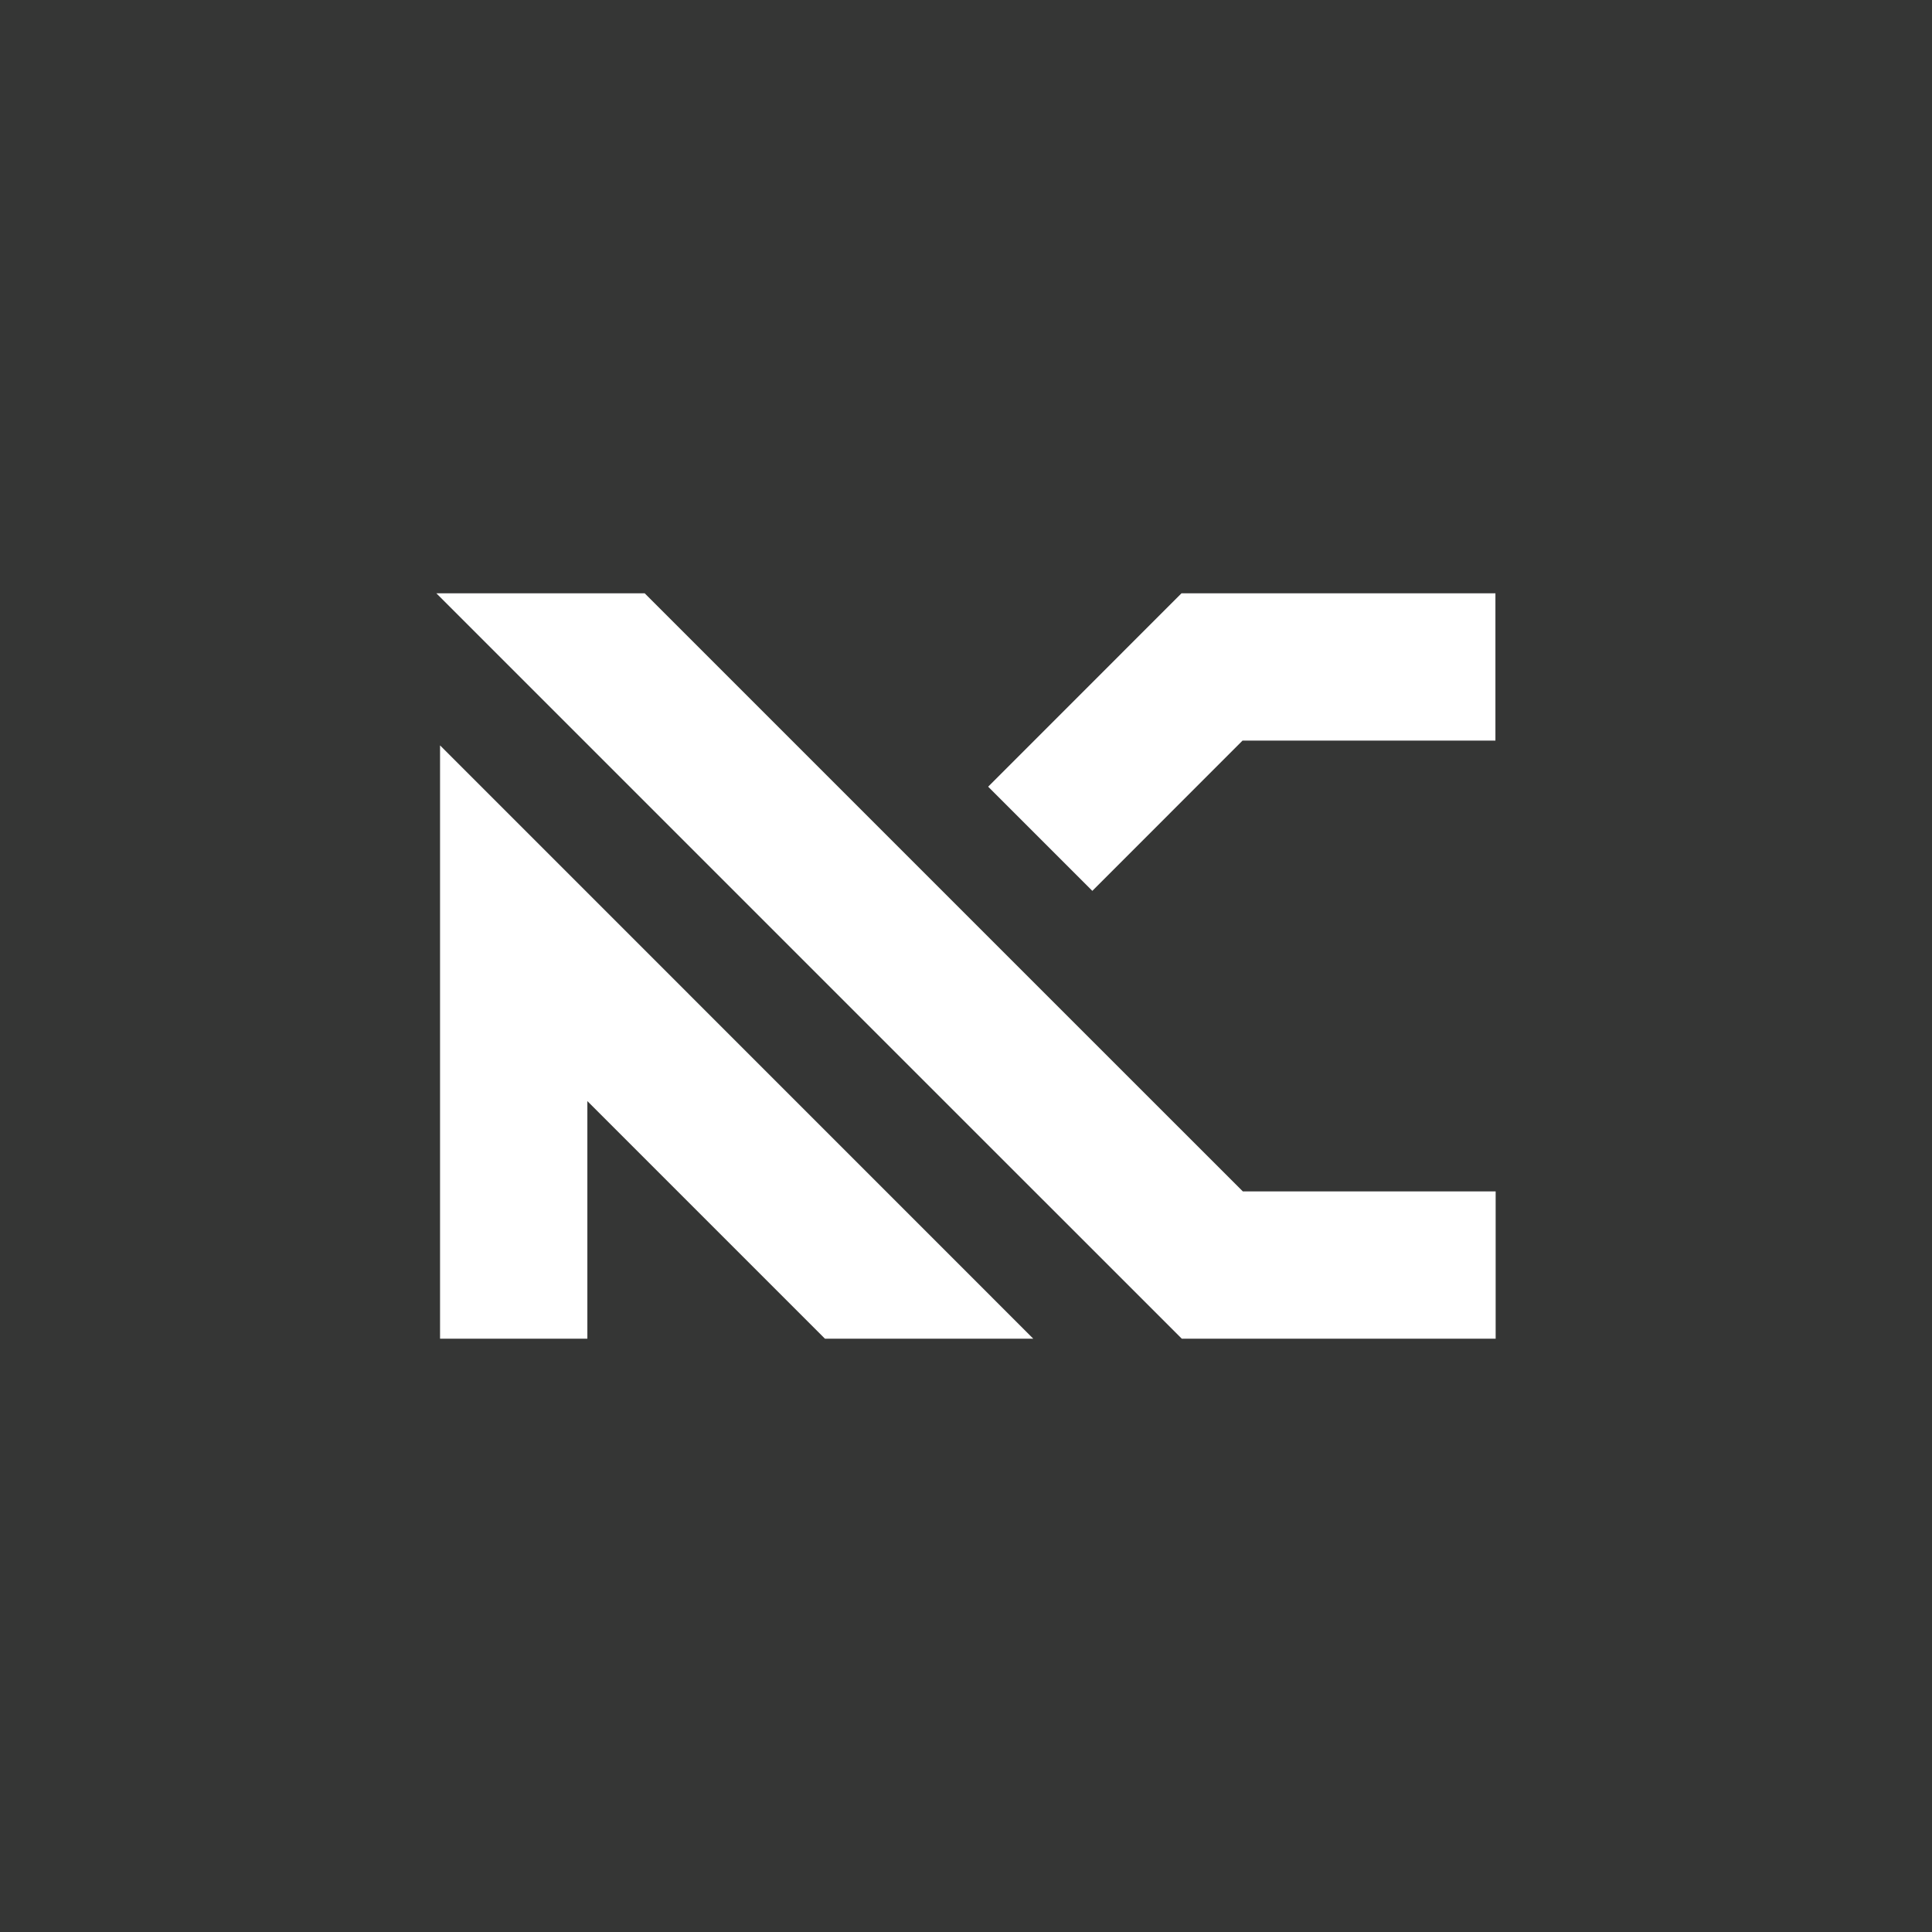 <svg xmlns="http://www.w3.org/2000/svg" xmlns:xlink="http://www.w3.org/1999/xlink" id="Layer_1" x="0px" y="0px" viewBox="0 0 1080 1080" style="enable-background:new 0 0 1080 1080;" xml:space="preserve"><style type="text/css">	.st0{fill:#353635;}	.st1{fill:#FFFFFF;}</style><rect x="-44.71" y="-41.63" class="st0" width="1163.31" height="1163.31"></rect><g>	<g>		<polygon class="st1" points="836.08,666 836.08,748.35 660.64,748.35 506.68,594.42 243.92,331.65 360.37,331.65 506.68,477.96    564.91,536.19 694.75,666   "></polygon>	</g>	<g>		<g>			<polygon class="st1" points="835.95,331.65 835.95,414 694.58,414 610.62,498 552.39,439.77 660.47,331.65    "></polygon>		</g>	</g>	<g>		<polygon class="st1" points="577.62,748.35 328.34,499.03 245.99,416.68 245.99,533.17 245.99,748.35 328.34,748.35    328.34,615.52 461.16,748.35   "></polygon>	</g></g></svg>